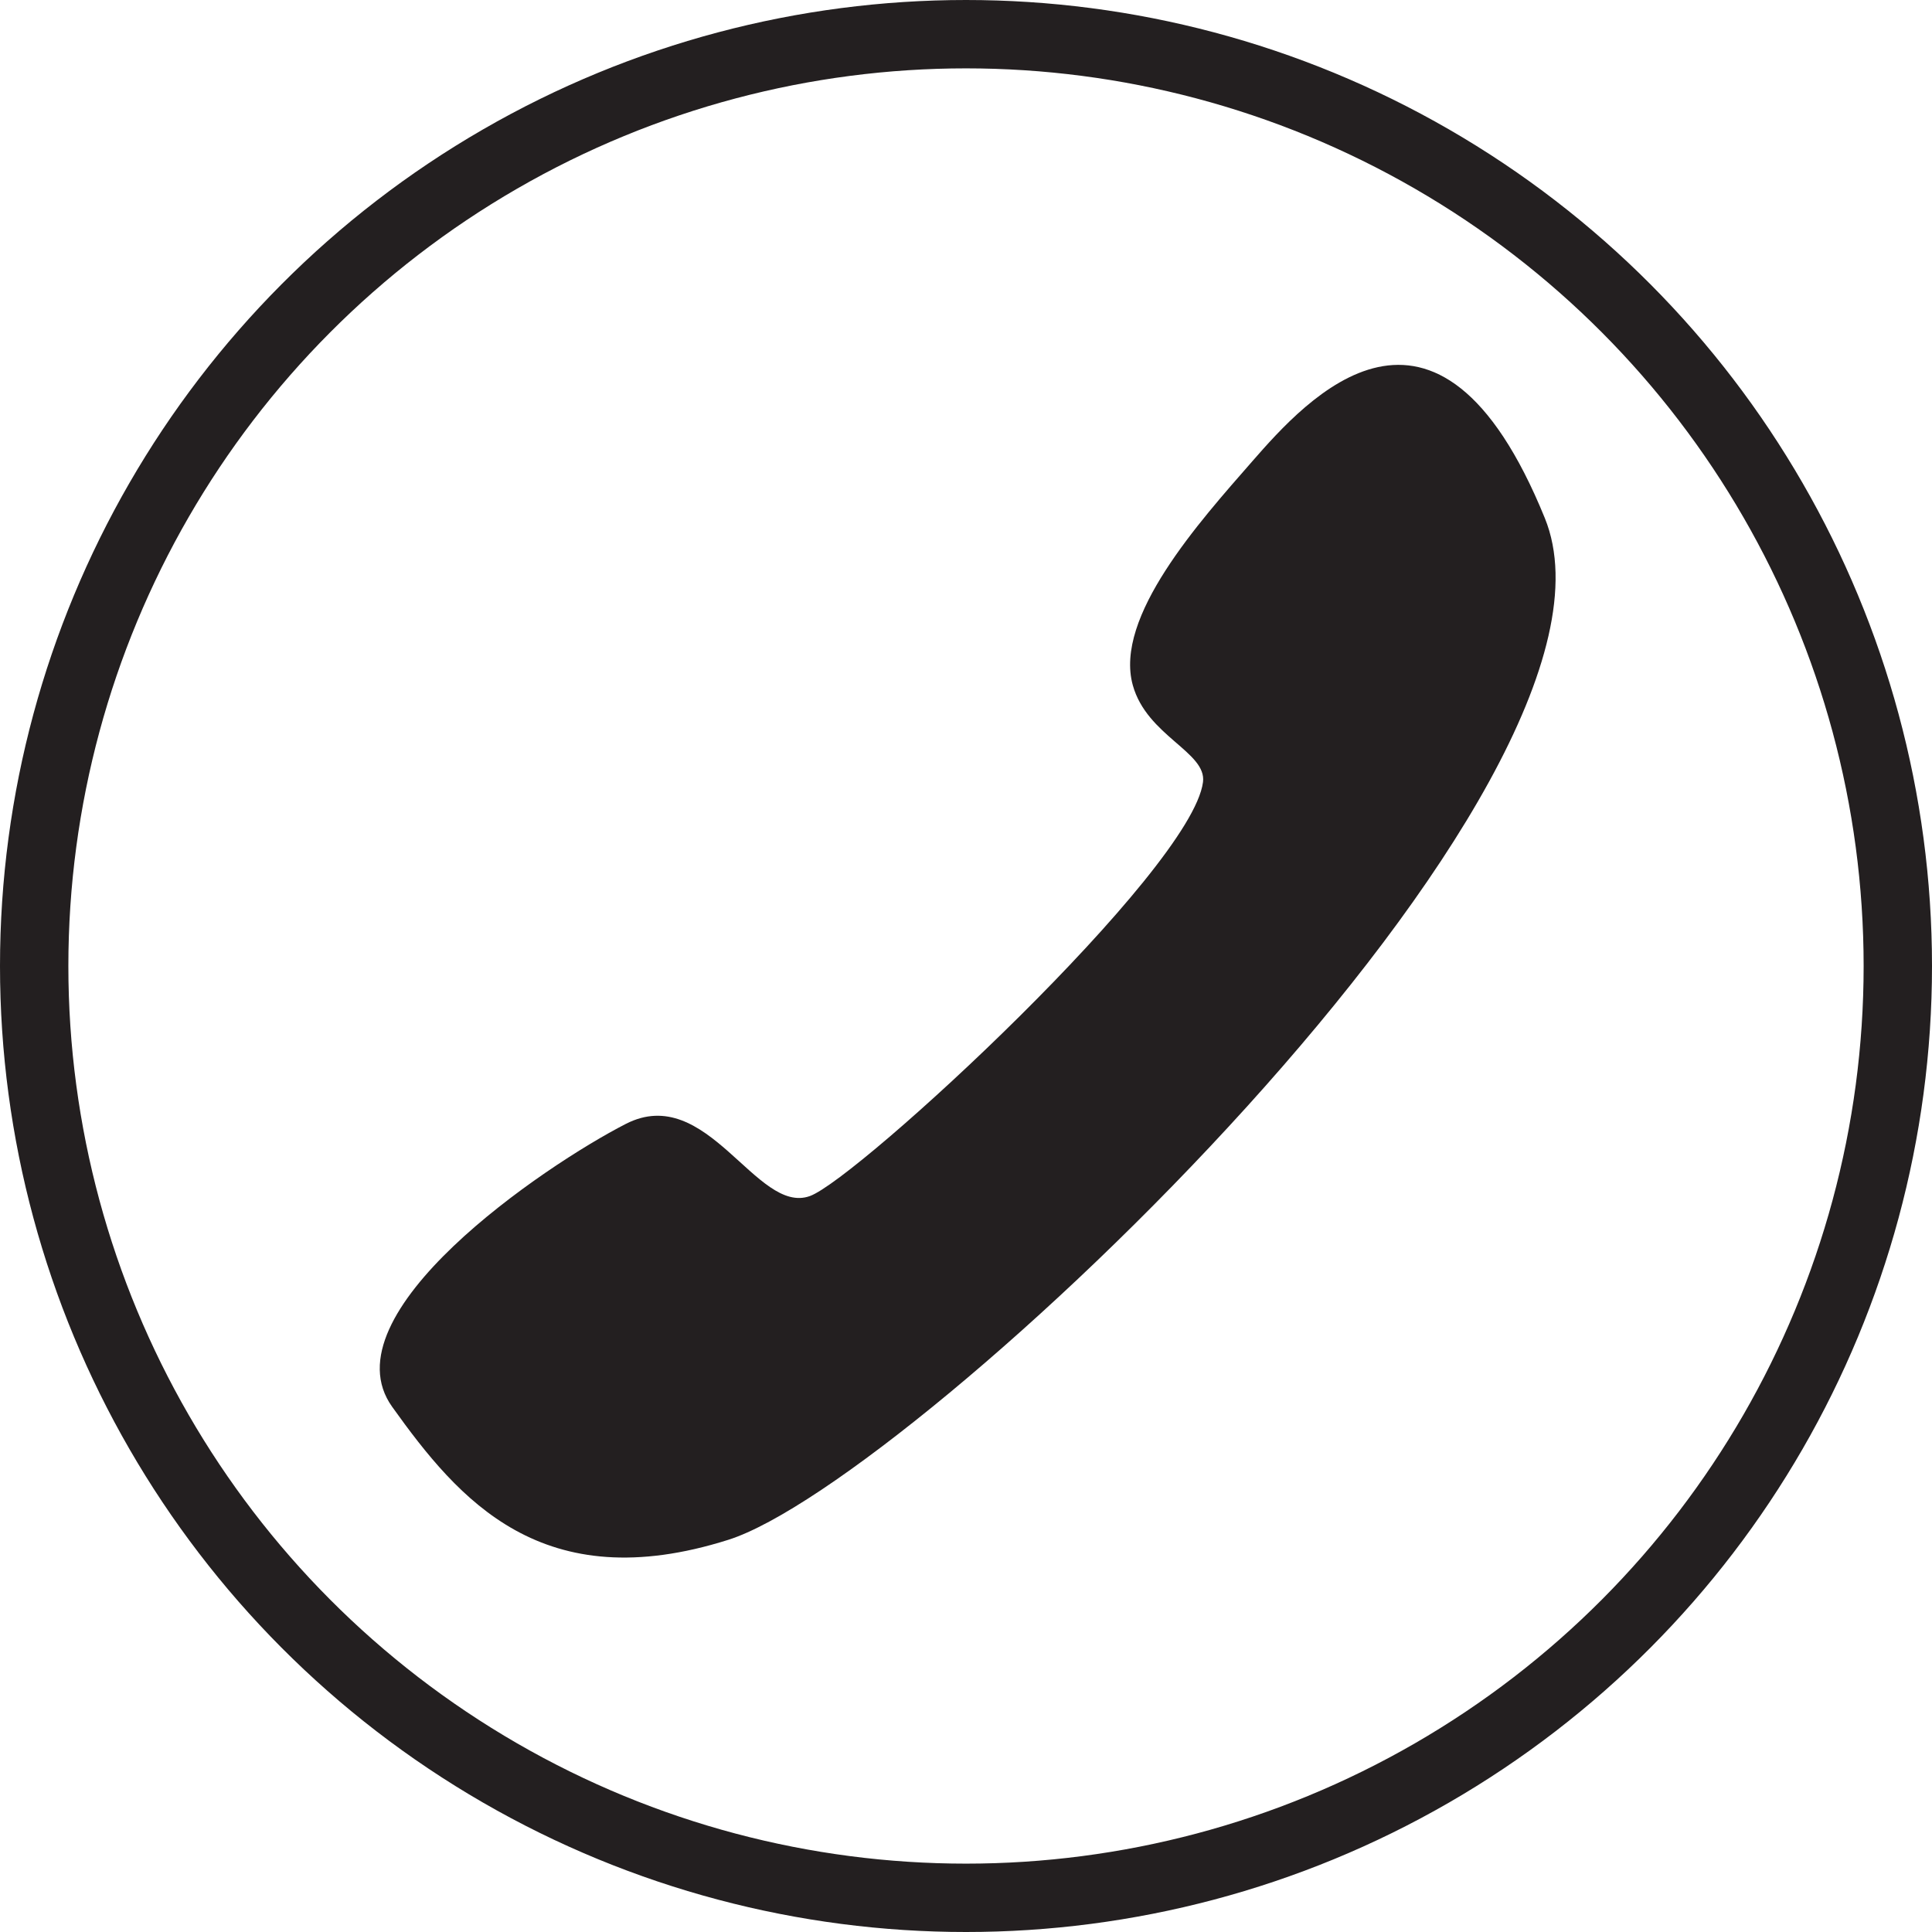 <svg xmlns="http://www.w3.org/2000/svg" viewBox="0 0 169.56 169.56"><defs><style>.cls-1{fill:none;stroke:#231f20;stroke-miterlimit:10;stroke-width:6px;}.cls-2{fill:#231f20;}</style></defs><title>kz-sa08-s11-logo2 </title><g id="Layer_2" data-name="Layer 2"><g id="Layer_2-2" data-name="Layer 2"><circle class="cls-1" cx="84.78" cy="84.78" r="81.78"></circle><path class="cls-2" d="M105.58,68.64c-1,7.78-30.33,34.83-34.5,36.33-4.7,1.7-9-10-16.16-6.33s-26.34,16.67-20.5,24.83,13.16,16.84,29.5,11.67,81.16-66.33,71.66-89.67-21-10.33-25.66-5S97.75,54.14,99.42,60.14C100.66,64.6,105.92,66,105.58,68.64Z"></path></g></g></svg>
